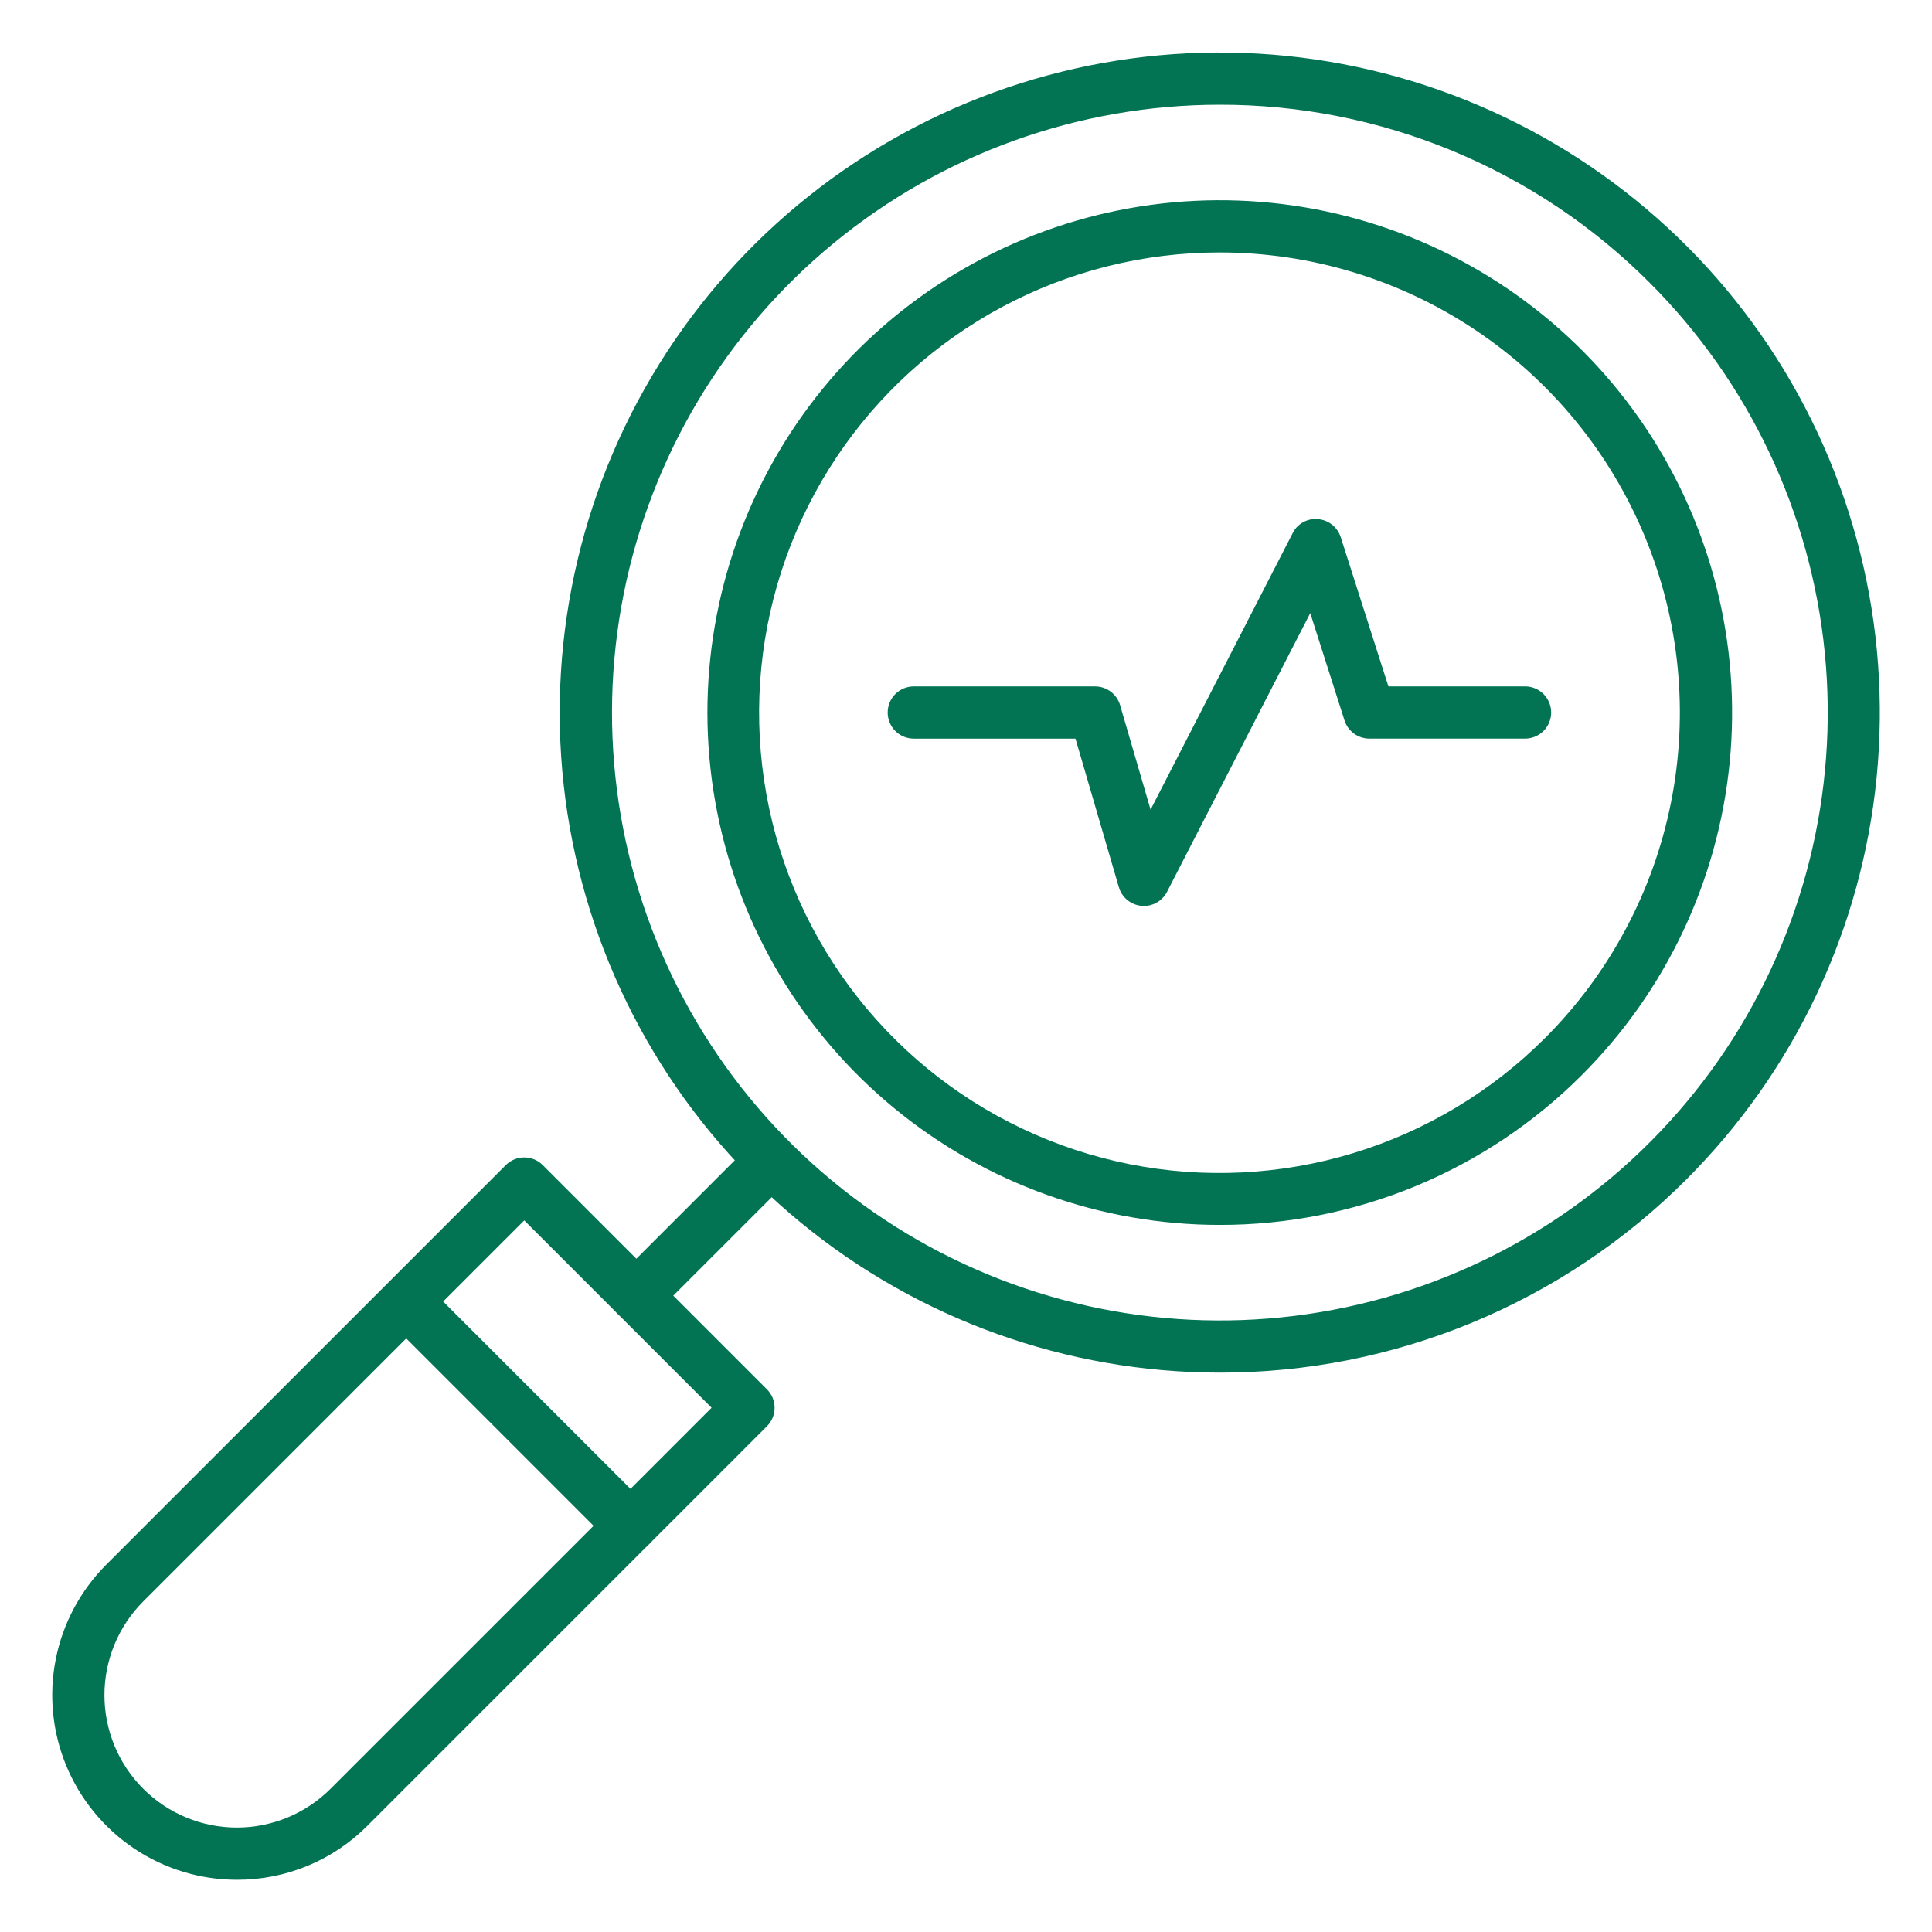 <svg xmlns="http://www.w3.org/2000/svg" width="134" height="134" viewBox="0 0 134 134" fill="none"><path d="M84.578 95.203C73.986 95.198 63.725 91.521 55.541 84.798C47.357 78.075 41.757 68.722 39.696 58.334C37.634 47.945 39.238 37.163 44.235 27.825C49.231 18.486 57.311 11.169 67.098 7.12C76.884 3.07 87.772 2.54 97.906 5.618C108.04 8.696 116.794 15.192 122.675 24.001C128.556 32.809 131.201 43.384 130.16 53.924C129.119 64.463 124.455 74.316 116.964 81.803C112.714 86.06 107.665 89.434 102.107 91.734C96.55 94.034 90.592 95.213 84.578 95.203ZM84.578 7.263C74.824 7.27 65.374 10.659 57.839 16.852C50.303 23.045 45.148 31.659 43.252 41.227C41.355 50.794 42.835 60.724 47.438 69.323C52.042 77.922 59.484 84.659 68.498 88.386C77.511 92.113 87.538 92.6 96.871 89.763C106.203 86.926 114.263 80.941 119.677 72.828C125.091 64.715 127.525 54.975 126.564 45.269C125.603 35.563 121.306 26.49 114.405 19.597C110.491 15.677 105.84 12.57 100.721 10.454C95.602 8.337 90.117 7.253 84.578 7.263Z" fill="#027453"></path><path d="M84.576 84.958C76.355 84.952 68.39 82.096 62.039 76.877C55.687 71.657 51.342 64.397 49.743 56.333C48.144 48.269 49.391 39.9 53.271 32.652C57.151 25.404 63.423 19.726 71.02 16.584C78.618 13.443 87.069 13.032 94.934 15.423C102.8 17.814 109.594 22.858 114.157 29.696C118.721 36.534 120.773 44.743 119.963 52.924C119.153 61.105 115.531 68.752 109.715 74.562C106.416 77.865 102.497 80.484 98.183 82.268C93.868 84.052 89.244 84.966 84.576 84.958ZM84.576 17.509C79.325 17.509 74.156 18.803 69.525 21.278C64.895 23.753 60.946 27.332 58.03 31.698C55.113 36.064 53.318 41.081 52.803 46.307C52.289 51.532 53.072 56.803 55.082 61.654C57.091 66.504 60.267 70.784 64.326 74.114C68.385 77.445 73.203 79.722 78.352 80.746C83.502 81.769 88.825 81.506 93.849 79.981C98.873 78.456 103.443 75.715 107.155 72.001C111.622 67.538 114.665 61.849 115.898 55.655C117.131 49.462 116.499 43.041 114.081 37.207C111.664 31.373 107.57 26.387 102.318 22.881C97.065 19.374 90.891 17.505 84.576 17.509Z" fill="#027453"></path><path d="M16.43 130.378C13.896 130.378 11.42 129.627 9.314 128.219C7.208 126.811 5.567 124.811 4.597 122.47C3.628 120.13 3.375 117.555 3.869 115.07C4.364 112.586 5.584 110.304 7.376 108.513L35.081 80.807C35.42 80.468 35.881 80.277 36.361 80.277C36.841 80.277 37.302 80.468 37.641 80.807L53.194 96.361C53.534 96.7 53.725 97.16 53.725 97.641C53.725 98.121 53.534 98.581 53.194 98.921L25.489 126.626C24.302 127.82 22.89 128.766 21.335 129.41C19.78 130.054 18.113 130.383 16.43 130.378ZM36.361 84.646L9.934 111.073C8.211 112.796 7.243 115.133 7.243 117.57C7.243 120.006 8.211 122.343 9.934 124.066C11.657 125.789 13.994 126.757 16.43 126.757C18.867 126.757 21.204 125.789 22.927 124.066L49.354 97.639L36.361 84.646Z" fill="#027453"></path><path d="M44.139 91.672C43.781 91.672 43.43 91.566 43.133 91.367C42.835 91.168 42.603 90.885 42.466 90.554C42.329 90.224 42.293 89.859 42.363 89.508C42.433 89.157 42.605 88.835 42.858 88.581L52.189 79.25C52.531 78.92 52.988 78.738 53.463 78.742C53.938 78.746 54.392 78.936 54.728 79.272C55.064 79.608 55.254 80.062 55.258 80.537C55.262 81.012 55.08 81.469 54.75 81.811L45.419 91.142C45.079 91.481 44.619 91.672 44.139 91.672Z" fill="#027453"></path><path d="M43.727 107.635C43.247 107.635 42.787 107.444 42.447 107.104L26.896 91.553C26.566 91.211 26.384 90.754 26.388 90.279C26.392 89.804 26.582 89.35 26.918 89.014C27.254 88.679 27.708 88.488 28.183 88.484C28.658 88.48 29.115 88.662 29.456 88.992L45.008 104.544C45.261 104.797 45.433 105.119 45.503 105.471C45.573 105.822 45.537 106.186 45.4 106.517C45.263 106.848 45.031 107.13 44.733 107.329C44.436 107.528 44.086 107.635 43.727 107.635Z" fill="#027453"></path><path d="M79.337 62.835C79.281 62.835 79.223 62.835 79.165 62.826C78.805 62.791 78.463 62.65 78.184 62.419C77.905 62.188 77.702 61.879 77.6 61.531L74.593 51.23H63.378C62.898 51.23 62.438 51.039 62.098 50.699C61.758 50.36 61.568 49.899 61.568 49.419C61.568 48.939 61.758 48.478 62.098 48.138C62.438 47.799 62.898 47.608 63.378 47.608H75.951C76.343 47.608 76.724 47.735 77.037 47.97C77.351 48.205 77.58 48.536 77.689 48.912L79.802 56.155L89.655 36.982C89.814 36.66 90.068 36.394 90.383 36.219C90.697 36.045 91.057 35.971 91.415 36.006C91.772 36.036 92.112 36.17 92.393 36.393C92.673 36.616 92.881 36.916 92.991 37.257L96.297 47.606H105.775C106.255 47.606 106.716 47.797 107.055 48.137C107.395 48.476 107.586 48.937 107.586 49.417C107.586 49.897 107.395 50.358 107.055 50.697C106.716 51.037 106.255 51.228 105.775 51.228H94.974C94.589 51.227 94.214 51.104 93.904 50.876C93.594 50.648 93.365 50.327 93.25 49.96L90.876 42.525L80.943 61.857C80.791 62.152 80.56 62.399 80.277 62.571C79.994 62.743 79.669 62.835 79.337 62.835Z" fill="#027453"></path></svg>